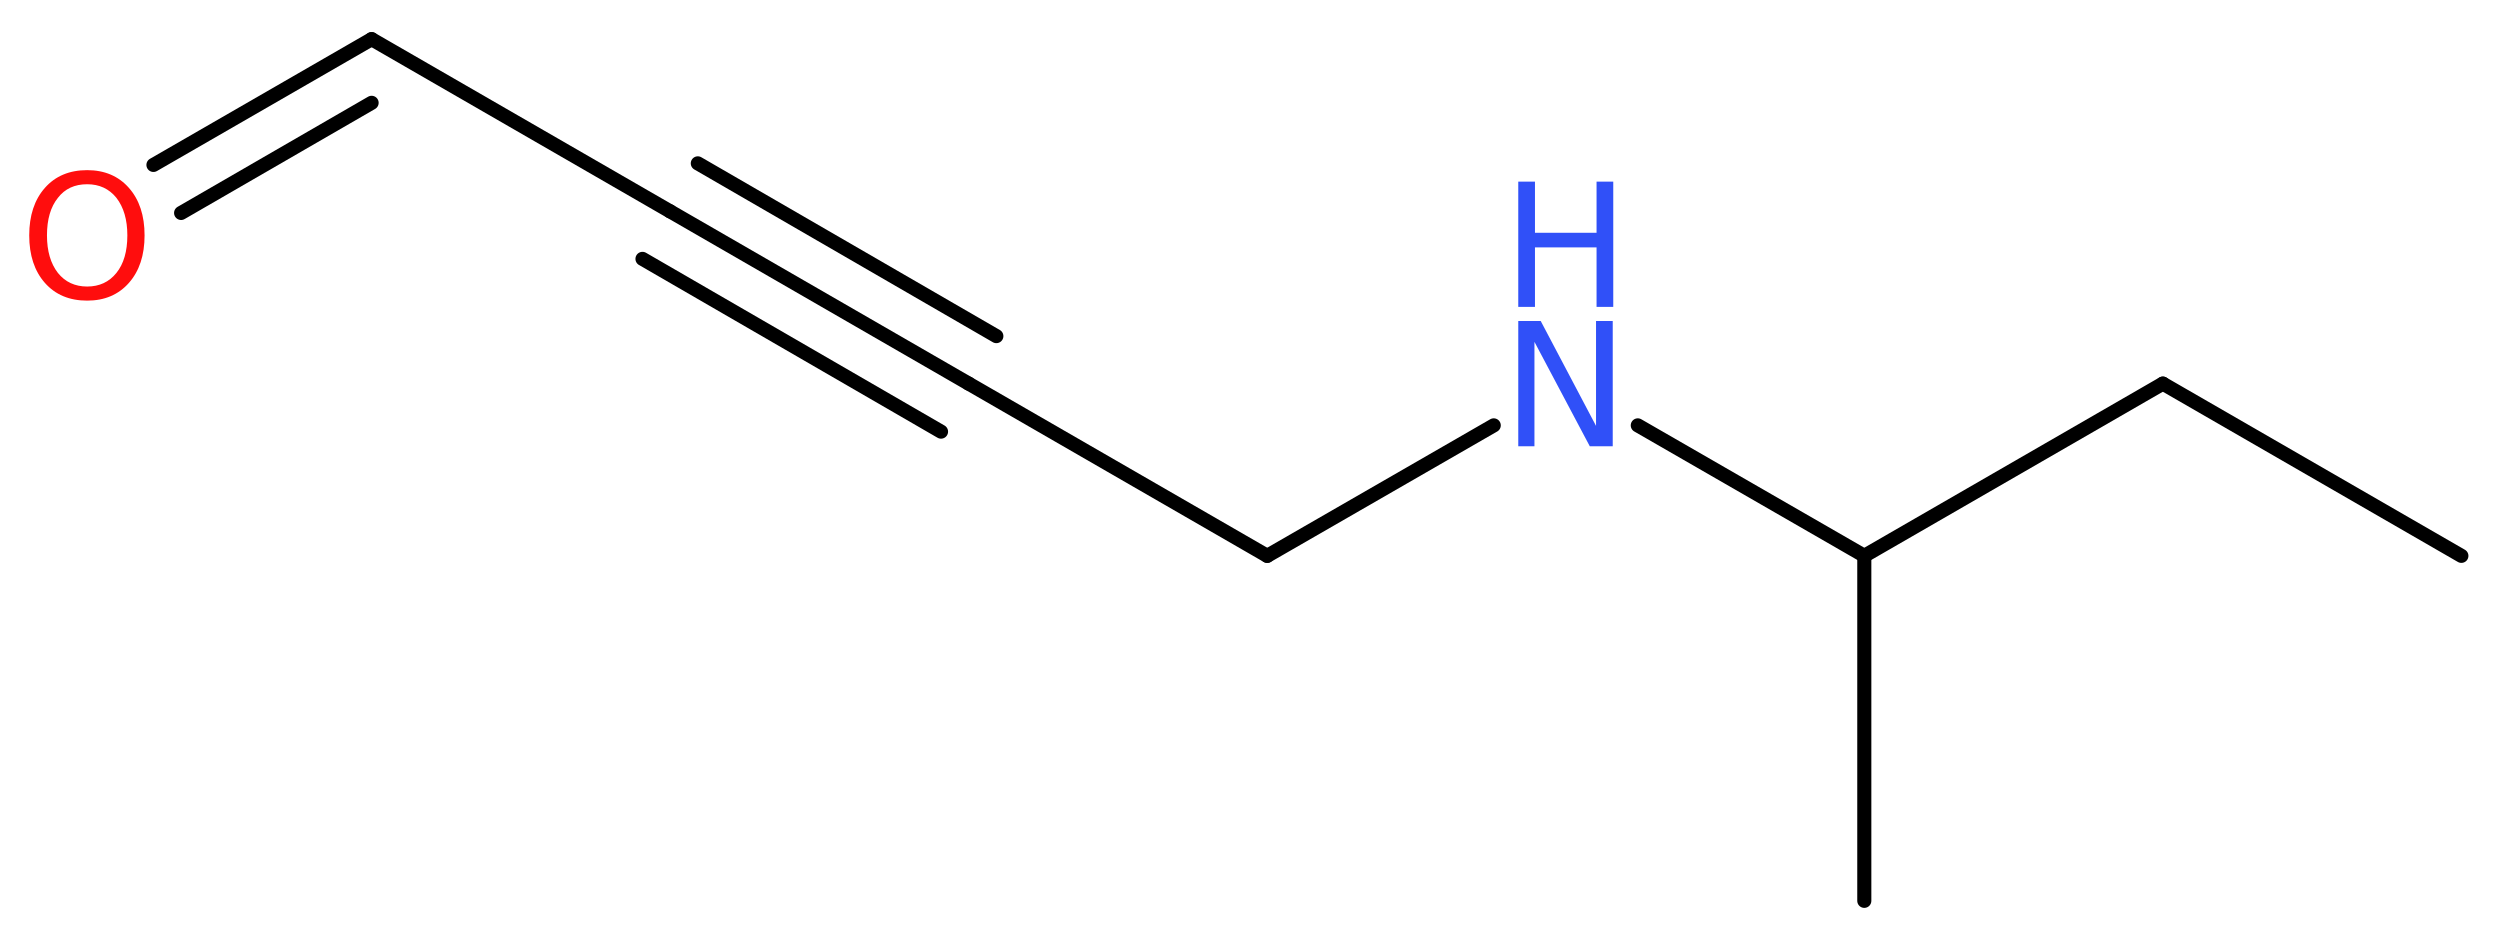<?xml version='1.0' encoding='UTF-8'?>
<!DOCTYPE svg PUBLIC "-//W3C//DTD SVG 1.1//EN" "http://www.w3.org/Graphics/SVG/1.1/DTD/svg11.dtd">
<svg version='1.2' xmlns='http://www.w3.org/2000/svg' xmlns:xlink='http://www.w3.org/1999/xlink' width='47.9mm' height='17.95mm' viewBox='0 0 47.9 17.95'>
  <desc>Generated by the Chemistry Development Kit (http://github.com/cdk)</desc>
  <g stroke-linecap='round' stroke-linejoin='round' stroke='#000000' stroke-width='.27' fill='#3050F8'>
    <rect x='.0' y='.0' width='48.0' height='18.0' fill='#FFFFFF' stroke='none'/>
    <g id='mol1' class='mol'>
      <line id='mol1bnd1' class='bond' x1='47.16' y1='10.65' x2='41.44' y2='7.35'/>
      <line id='mol1bnd2' class='bond' x1='41.44' y1='7.35' x2='35.72' y2='10.65'/>
      <line id='mol1bnd3' class='bond' x1='35.72' y1='10.65' x2='35.72' y2='17.26'/>
      <line id='mol1bnd4' class='bond' x1='35.72' y1='10.65' x2='31.38' y2='8.15'/>
      <line id='mol1bnd5' class='bond' x1='28.62' y1='8.15' x2='24.28' y2='10.65'/>
      <line id='mol1bnd6' class='bond' x1='24.28' y1='10.65' x2='18.56' y2='7.35'/>
      <g id='mol1bnd7' class='bond'>
        <line x1='18.56' y1='7.35' x2='12.84' y2='4.05'/>
        <line x1='18.03' y1='8.27' x2='12.31' y2='4.96'/>
        <line x1='19.09' y1='6.44' x2='13.37' y2='3.13'/>
      </g>
      <line id='mol1bnd8' class='bond' x1='12.84' y1='4.05' x2='7.12' y2='.75'/>
      <g id='mol1bnd9' class='bond'>
        <line x1='7.12' y1='.75' x2='2.94' y2='3.16'/>
        <line x1='7.12' y1='1.97' x2='3.47' y2='4.08'/>
      </g>
      <g id='mol1atm5' class='atom'>
        <path d='M29.09 6.15h.43l1.06 2.01v-2.01h.32v2.4h-.44l-1.06 -2.0v2.0h-.31v-2.4z' stroke='none'/>
        <path d='M29.09 3.48h.32v.98h1.18v-.98h.32v2.4h-.32v-1.14h-1.18v1.14h-.32v-2.4z' stroke='none'/>
      </g>
      <path id='mol1atm10' class='atom' d='M1.67 3.53q-.36 .0 -.56 .26q-.21 .26 -.21 .72q.0 .45 .21 .72q.21 .26 .56 .26q.35 .0 .56 -.26q.21 -.26 .21 -.72q.0 -.45 -.21 -.72q-.21 -.26 -.56 -.26zM1.67 3.26q.5 .0 .8 .34q.3 .34 .3 .91q.0 .57 -.3 .91q-.3 .34 -.8 .34q-.51 .0 -.81 -.34q-.3 -.34 -.3 -.91q.0 -.57 .3 -.91q.3 -.34 .81 -.34z' stroke='none' fill='#FF0D0D'/>
    </g>
  </g>
</svg>
